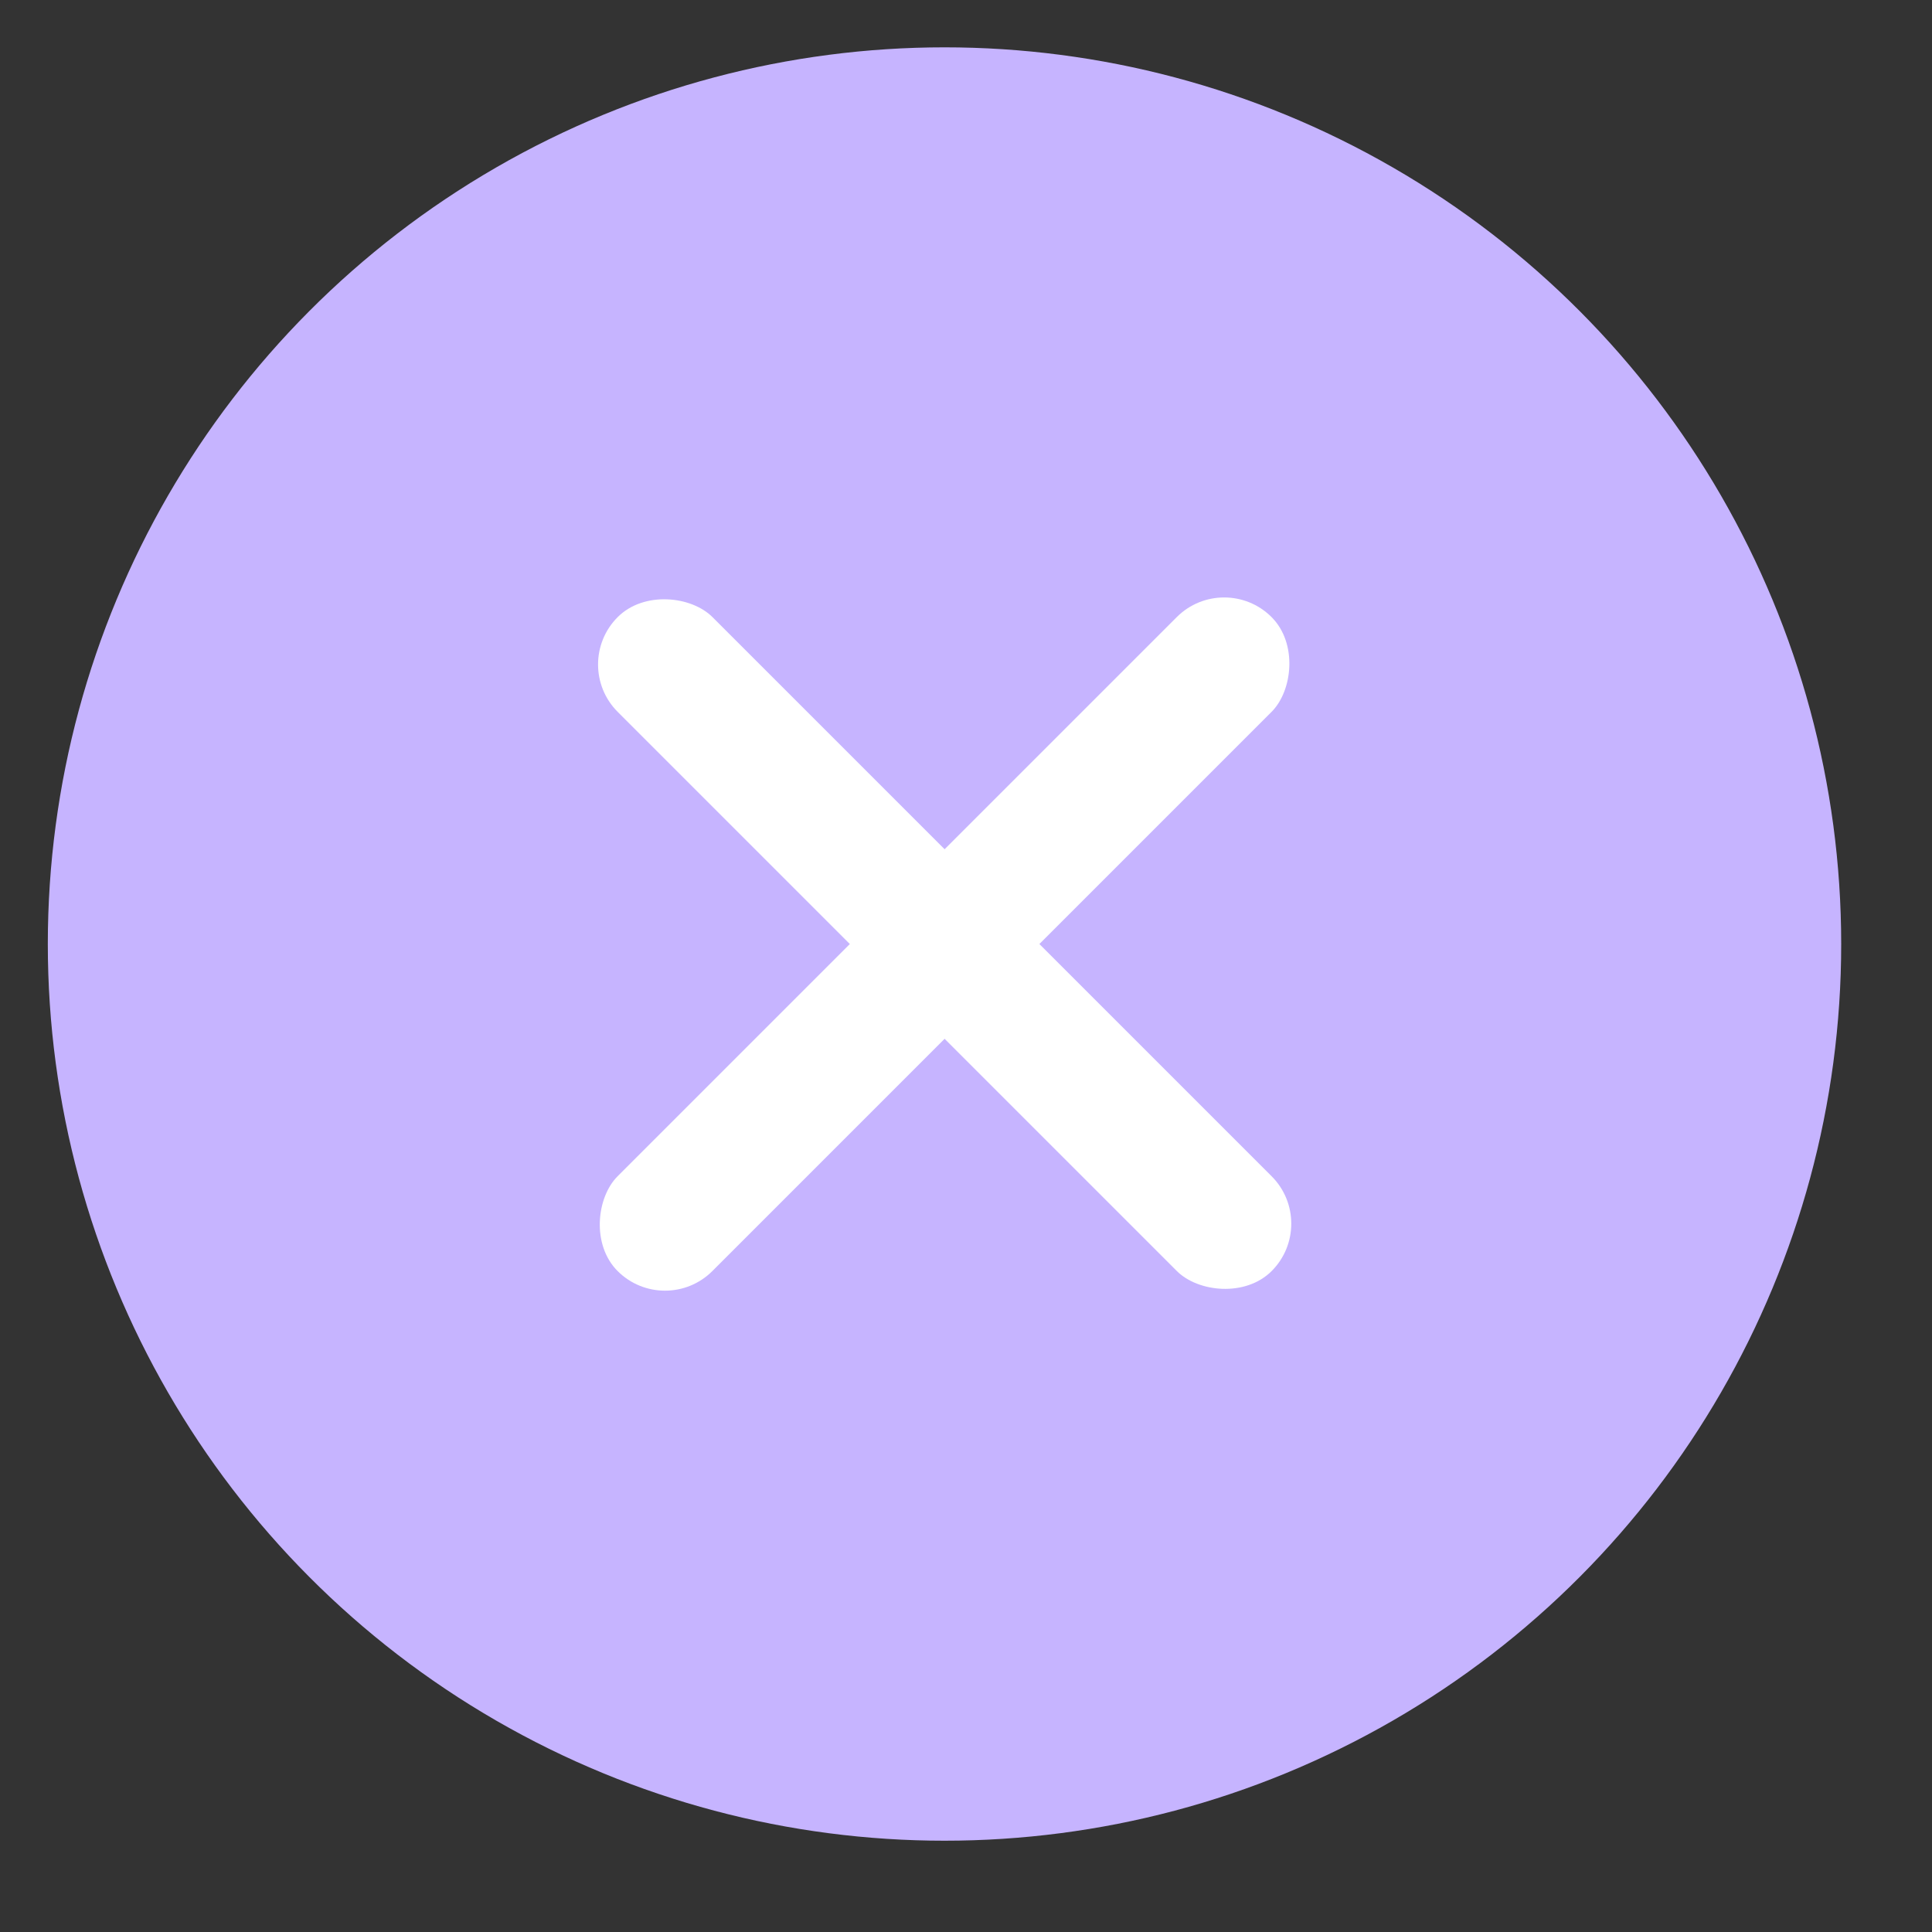 <?xml version="1.0" encoding="UTF-8"?> <svg xmlns="http://www.w3.org/2000/svg" width="16" height="16" viewBox="0 0 16 16" fill="none"><rect x="0" y="0" width="16" height="16" fill="#333333" stroke="none"/> <circle cx="7.822" cy="7.818" r="7.426" fill="#C6B4FF"></circle> <rect x="10.138" y="4.718" width="1.11" height="7.659" rx="0.555" transform="rotate(45 10.138 4.718)" fill="white"></rect> <rect x="4.723" y="5.503" width="1.11" height="7.659" rx="0.555" transform="rotate(-45 4.723 5.503)" fill="white"></rect> </svg> 